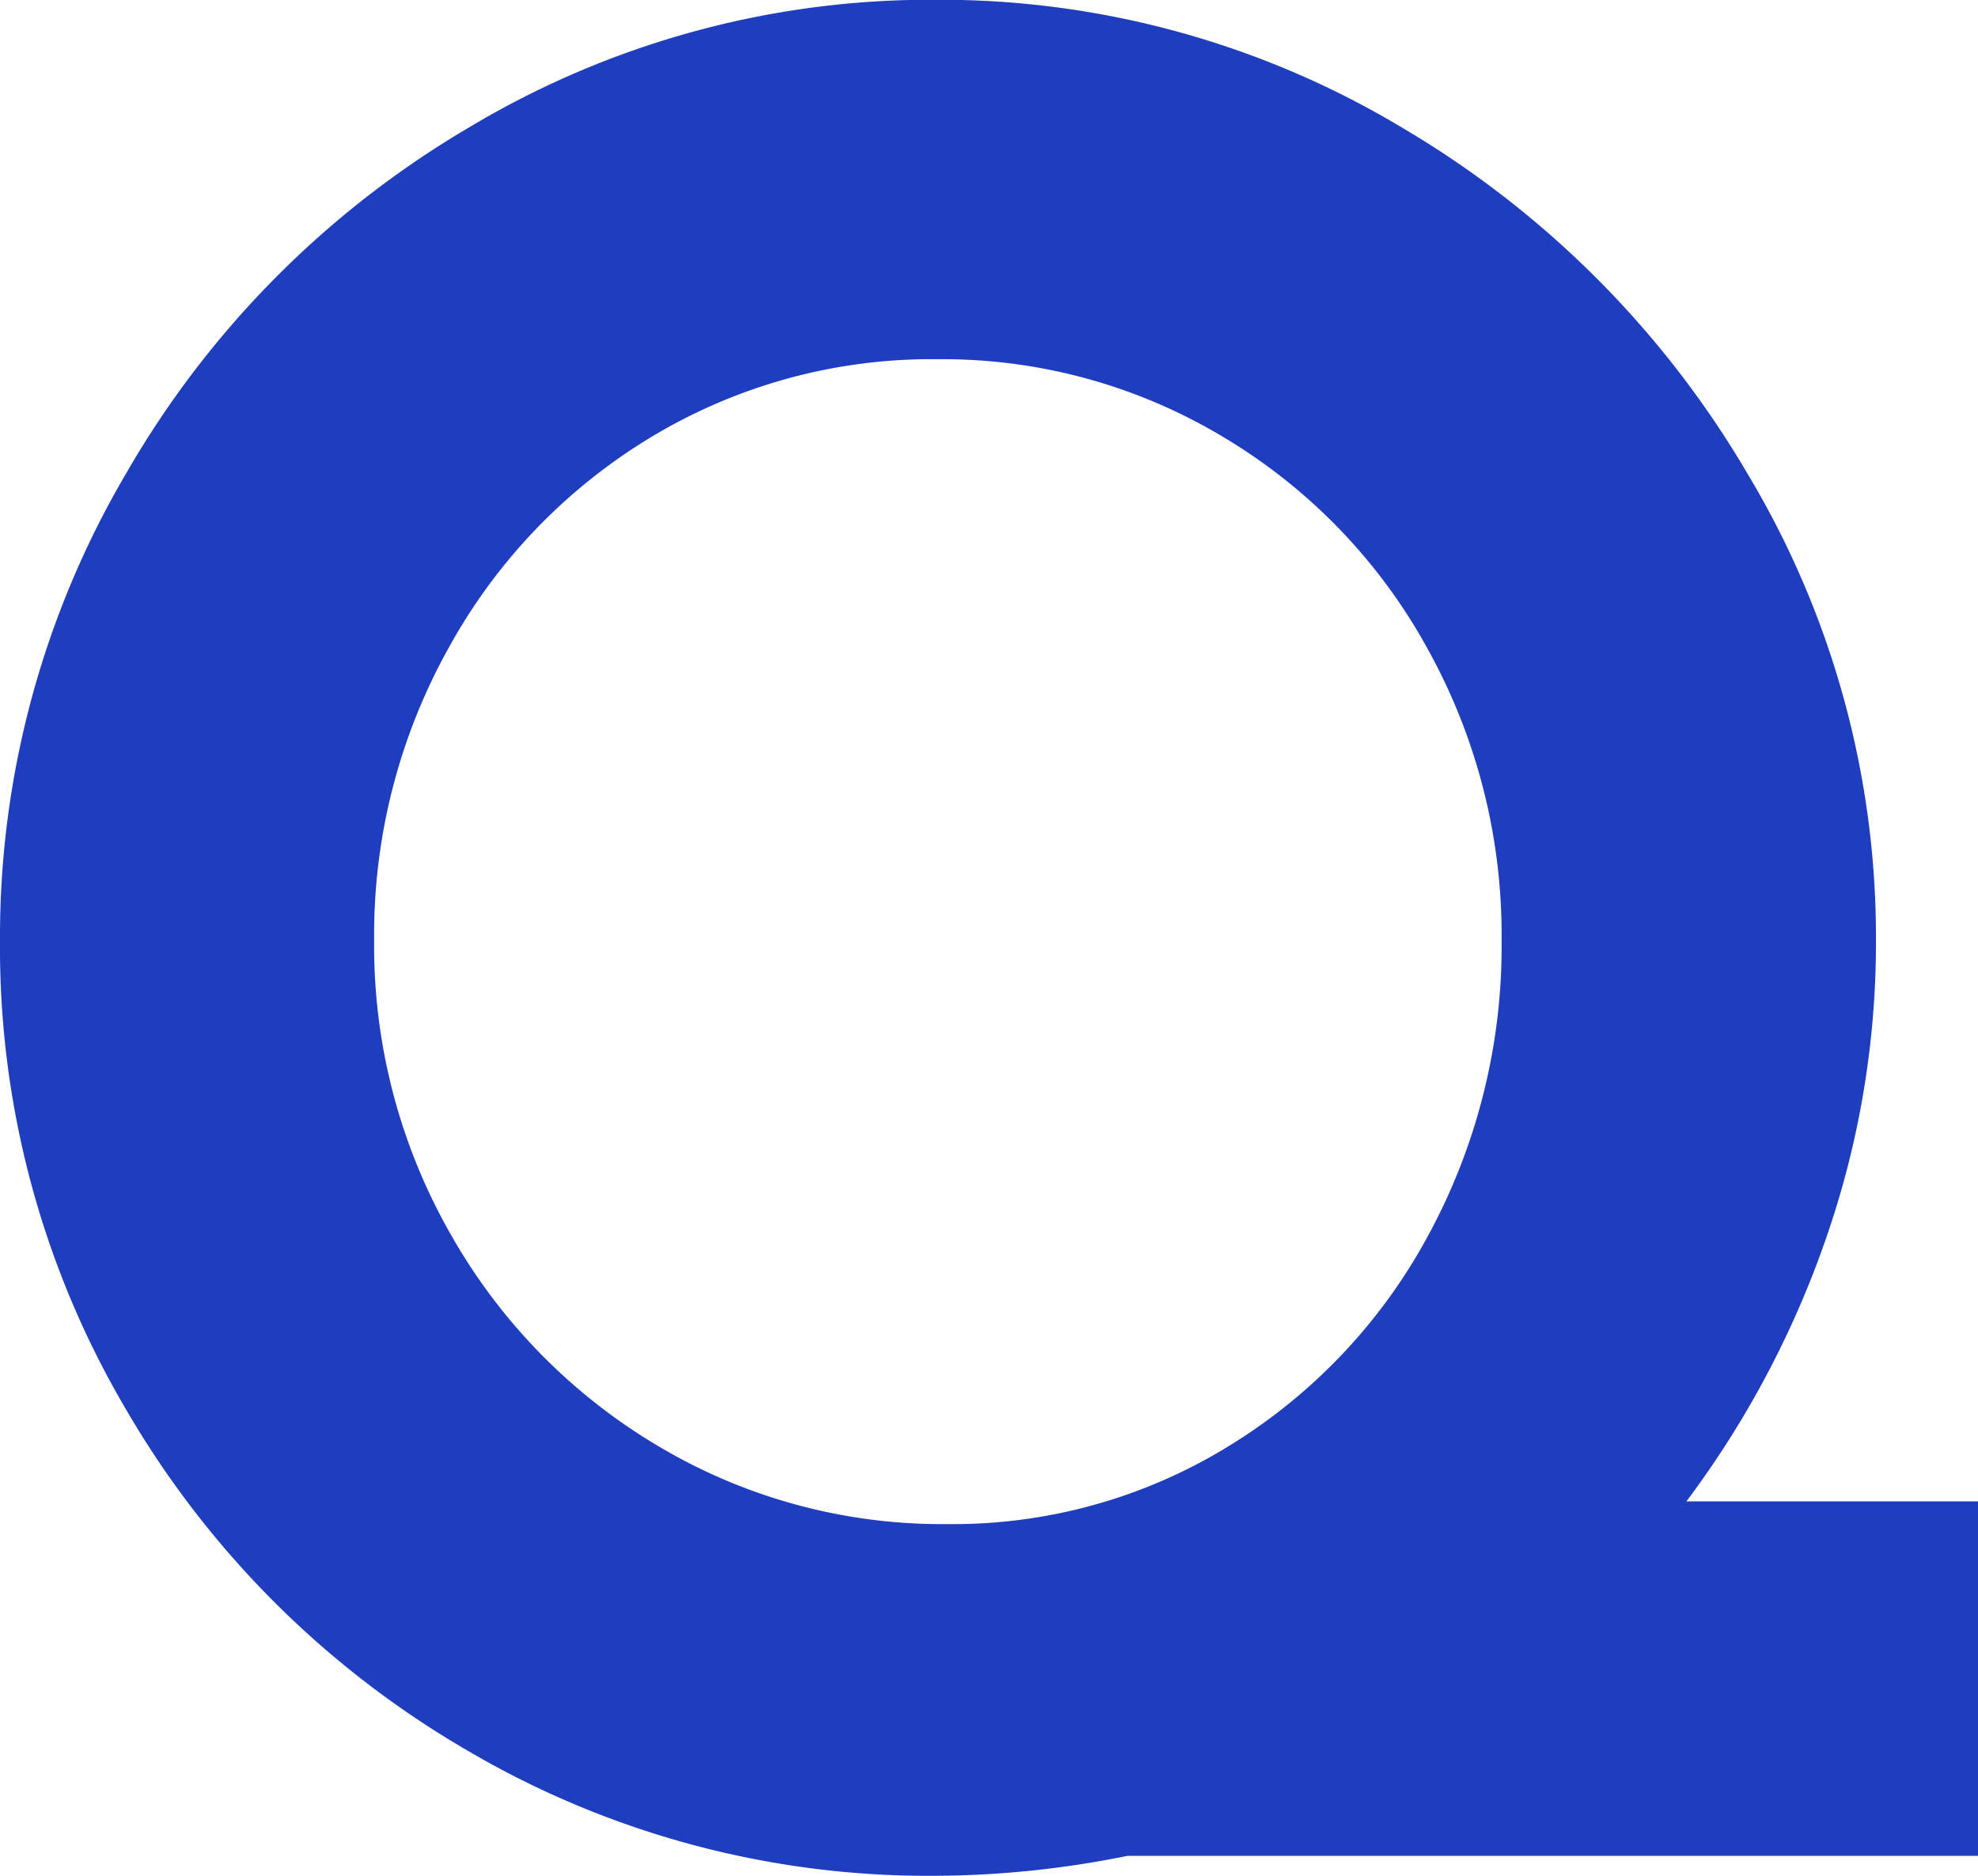 <svg xmlns="http://www.w3.org/2000/svg" width="33.306" height="31.584"><path d="M33.306 31.248H18.984a16.488 16.488 0 01-3.234.336 15.314 15.314 0 01-7.9-2.121 15.851 15.851 0 01-5.729-5.733A15.314 15.314 0 010 15.83a15.384 15.384 0 012.121-7.854 16.029 16.029 0 015.754-5.817A15.121 15.121 0 0115.75-.004a15.121 15.121 0 017.875 2.163 16.365 16.365 0 015.8 5.817 15.156 15.156 0 012.163 7.854 15.169 15.169 0 01-.84 5.019 16.216 16.216 0 01-2.352 4.431h4.914zM6.3 15.834a9.791 9.791 0 001.281 4.935 9.69 9.69 0 003.486 3.57 9.329 9.329 0 004.893 1.323 8.853 8.853 0 004.746-1.323 9.364 9.364 0 003.36-3.57 10.188 10.188 0 001.218-4.935 9.918 9.918 0 00-1.26-4.935 9.42 9.42 0 00-3.444-3.551 9.178 9.178 0 00-4.788-1.3 9.145 9.145 0 00-4.809 1.3 9.471 9.471 0 00-3.423 3.551 9.918 9.918 0 00-1.26 4.935z" fill="#1f3ebf"/></svg>